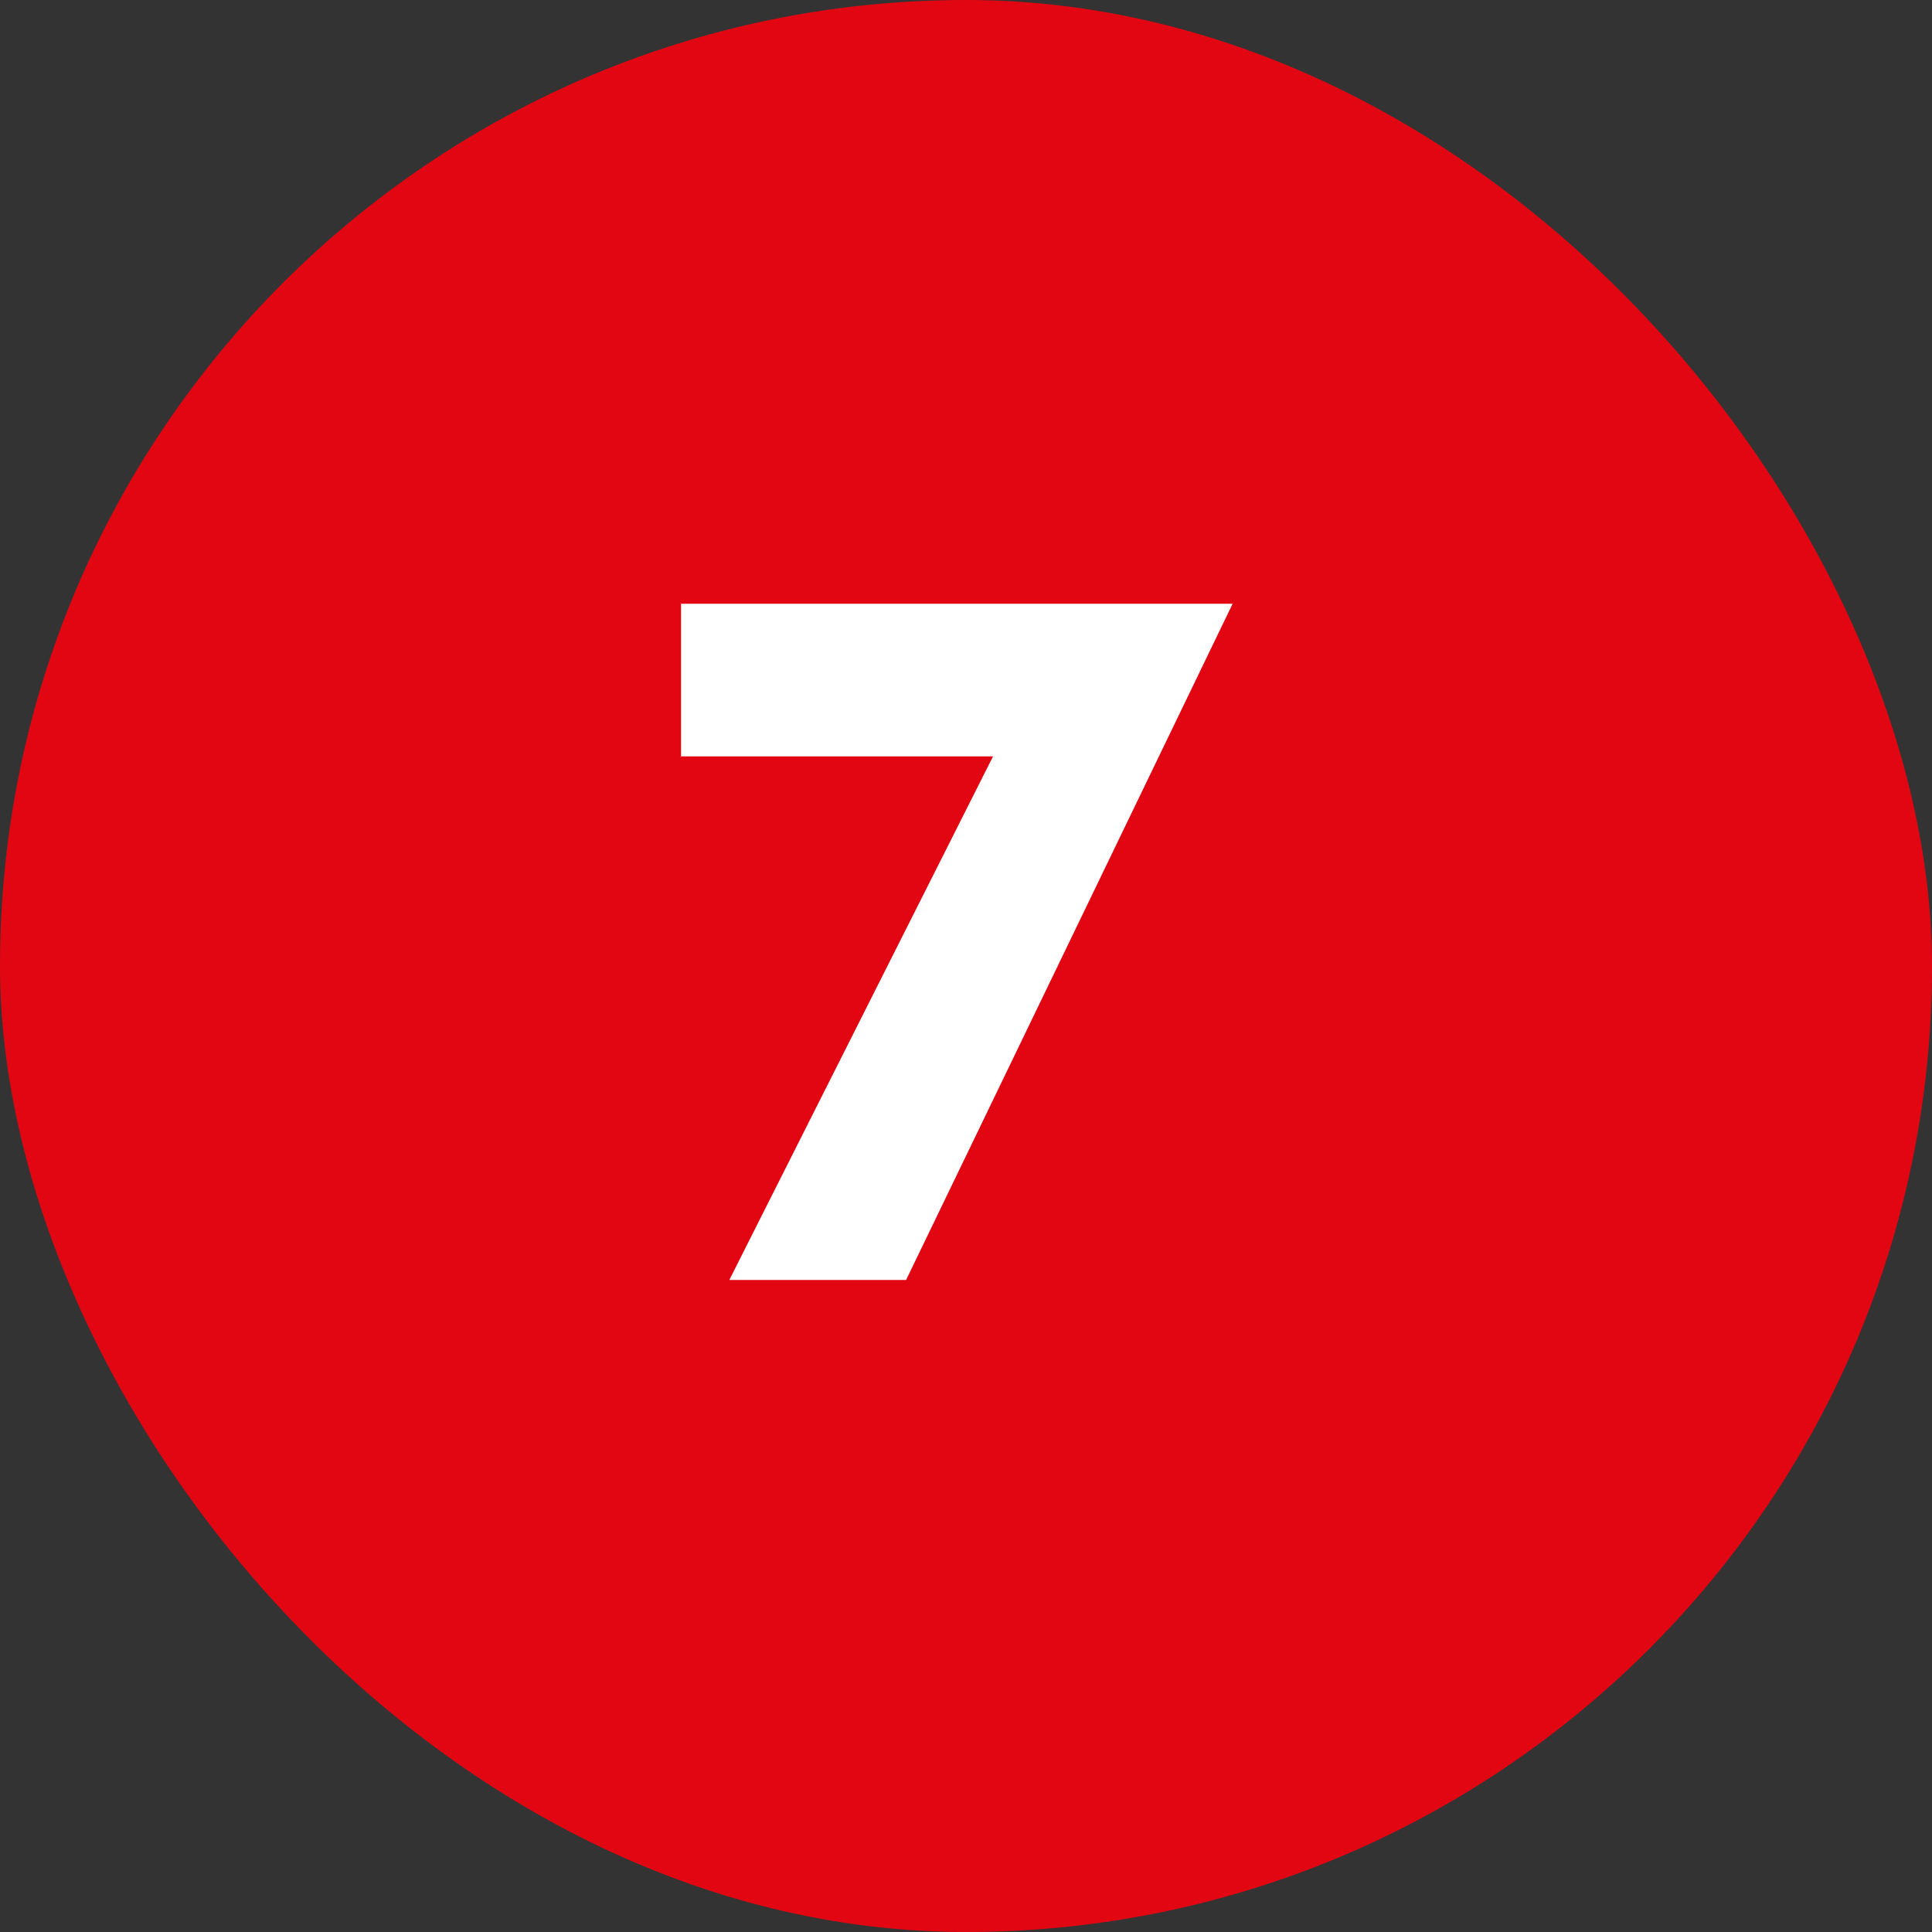 <?xml version="1.0" encoding="UTF-8"?> <svg xmlns="http://www.w3.org/2000/svg" width="40" height="40" viewBox="0 0 40 40" fill="none"><rect x="0" y="0" width="40" height="40" fill="#333333" stroke="none"/><rect width="40" height="40" rx="20" fill="#E20613"></rect><path d="M14.1 15.66V12.5H25.52L18.76 26.5H15.1L20.56 15.66H14.1Z" fill="white"></path></svg> 